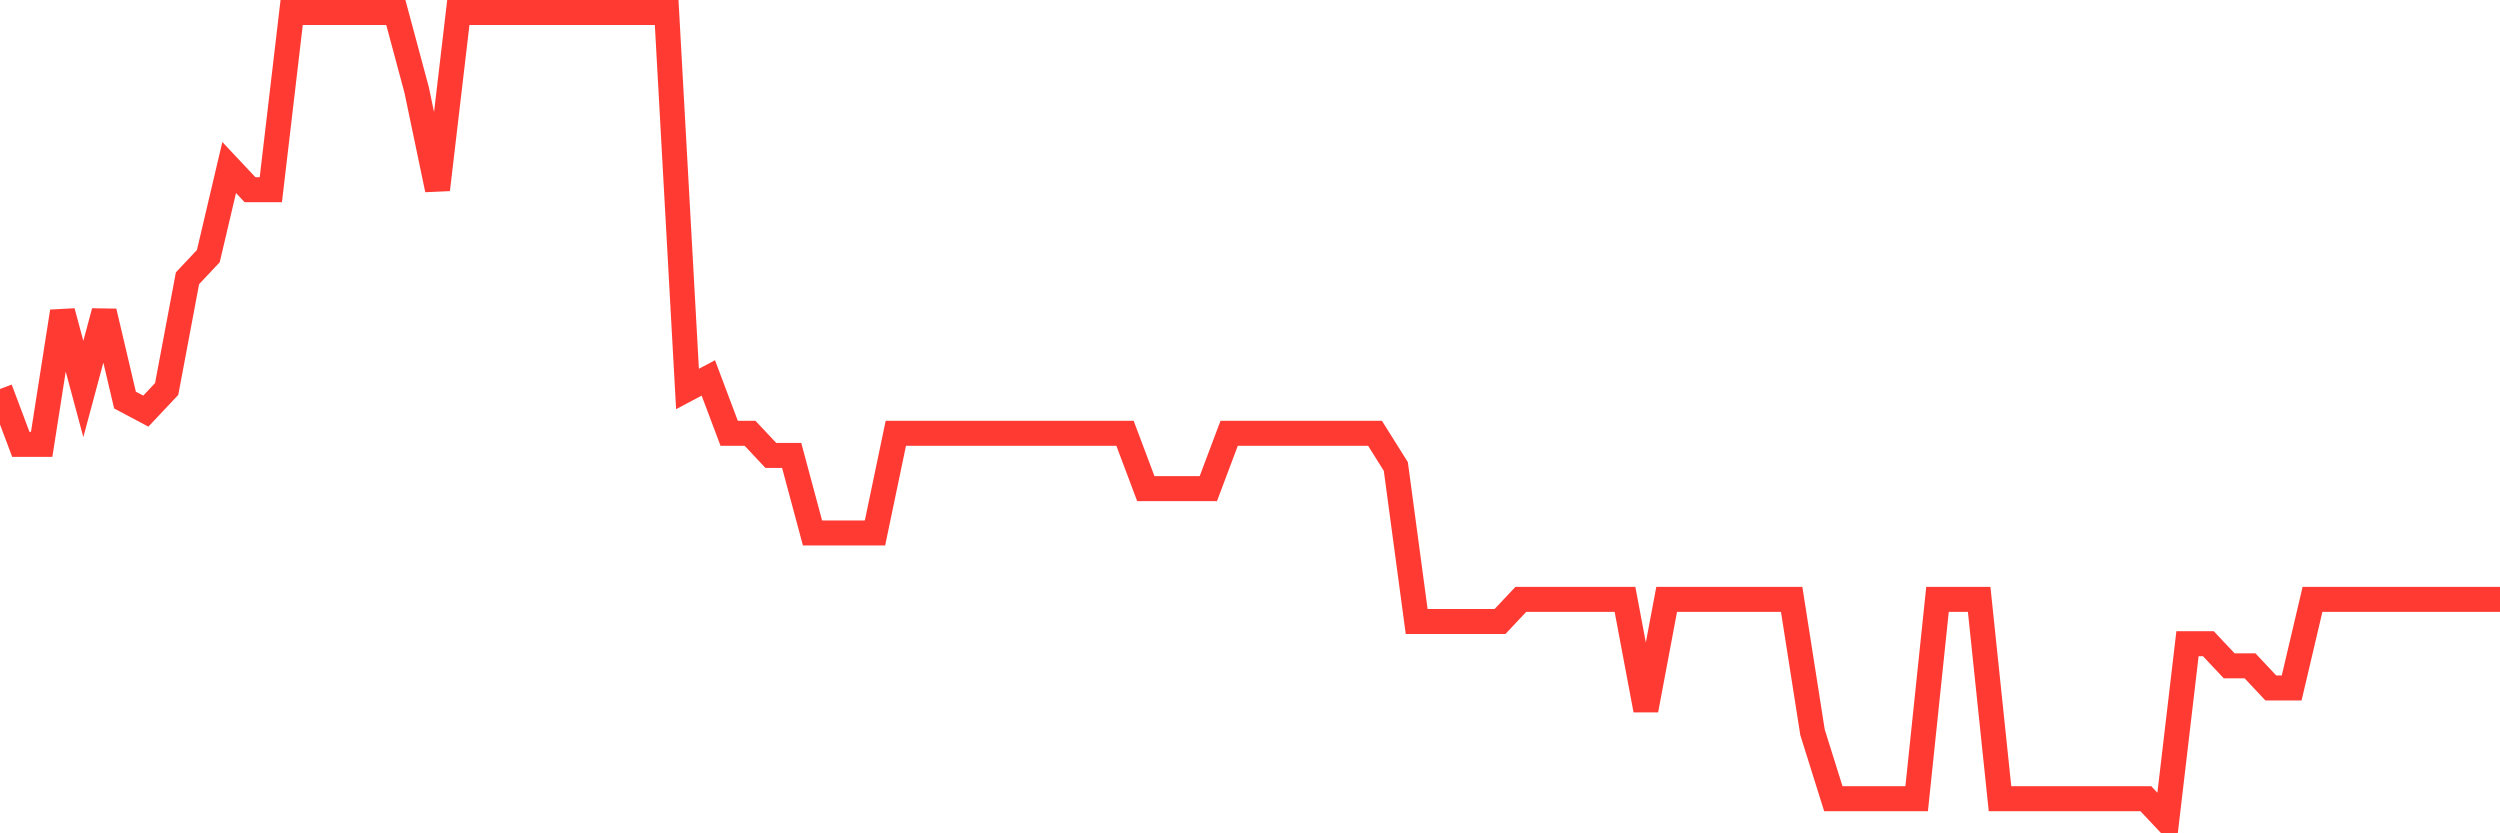 <svg
  xmlns="http://www.w3.org/2000/svg"
  xmlns:xlink="http://www.w3.org/1999/xlink"
  width="120"
  height="40"
  viewBox="0 0 120 40"
  preserveAspectRatio="none"
>
  <polyline
    points="0,18.671 1,21.329 2,21.329 3,14.951 4,18.671 5,14.951 6,19.203 7,19.734 8,18.671 9,13.356 10,12.293 11,8.041 12,9.104 13,9.104 14,0.6 15,0.6 16,0.6 17,0.6 18,0.6 19,0.6 20,4.321 21,9.104 22,0.6 23,0.6 24,0.6 25,0.6 26,0.6 27,0.6 28,0.6 29,0.6 30,0.6 31,0.6 32,0.6 33,18.671 34,18.14 35,20.797 36,20.797 37,21.86 38,21.86 39,25.581 40,25.581 41,25.581 42,25.581 43,20.797 44,20.797 45,20.797 46,20.797 47,20.797 48,20.797 49,20.797 50,20.797 51,20.797 52,20.797 53,20.797 54,20.797 55,23.455 56,23.455 57,23.455 58,23.455 59,20.797 60,20.797 61,20.797 62,20.797 63,20.797 64,20.797 65,20.797 66,20.797 67,22.392 68,29.833 69,29.833 70,29.833 71,29.833 72,29.833 73,28.77 74,28.77 75,28.77 76,28.77 77,28.77 78,28.77 79,34.085 80,28.77 81,28.77 82,28.77 83,28.77 84,28.77 85,28.77 86,28.77 87,35.148 88,38.337 89,38.337 90,38.337 91,38.337 92,38.337 93,28.77 94,28.77 95,28.77 96,38.337 97,38.337 98,38.337 99,38.337 100,38.337 101,38.337 102,38.337 103,38.337 104,39.4 105,30.896 106,30.896 107,31.959 108,31.959 109,33.022 110,33.022 111,28.77 112,28.77 113,28.77 114,28.77 115,28.77 116,28.77 117,28.77 118,28.77 119,28.77 120,28.77"
    fill="none"
    stroke="#ff3a33"
    stroke-width="1.2"
  >
  </polyline>
</svg>